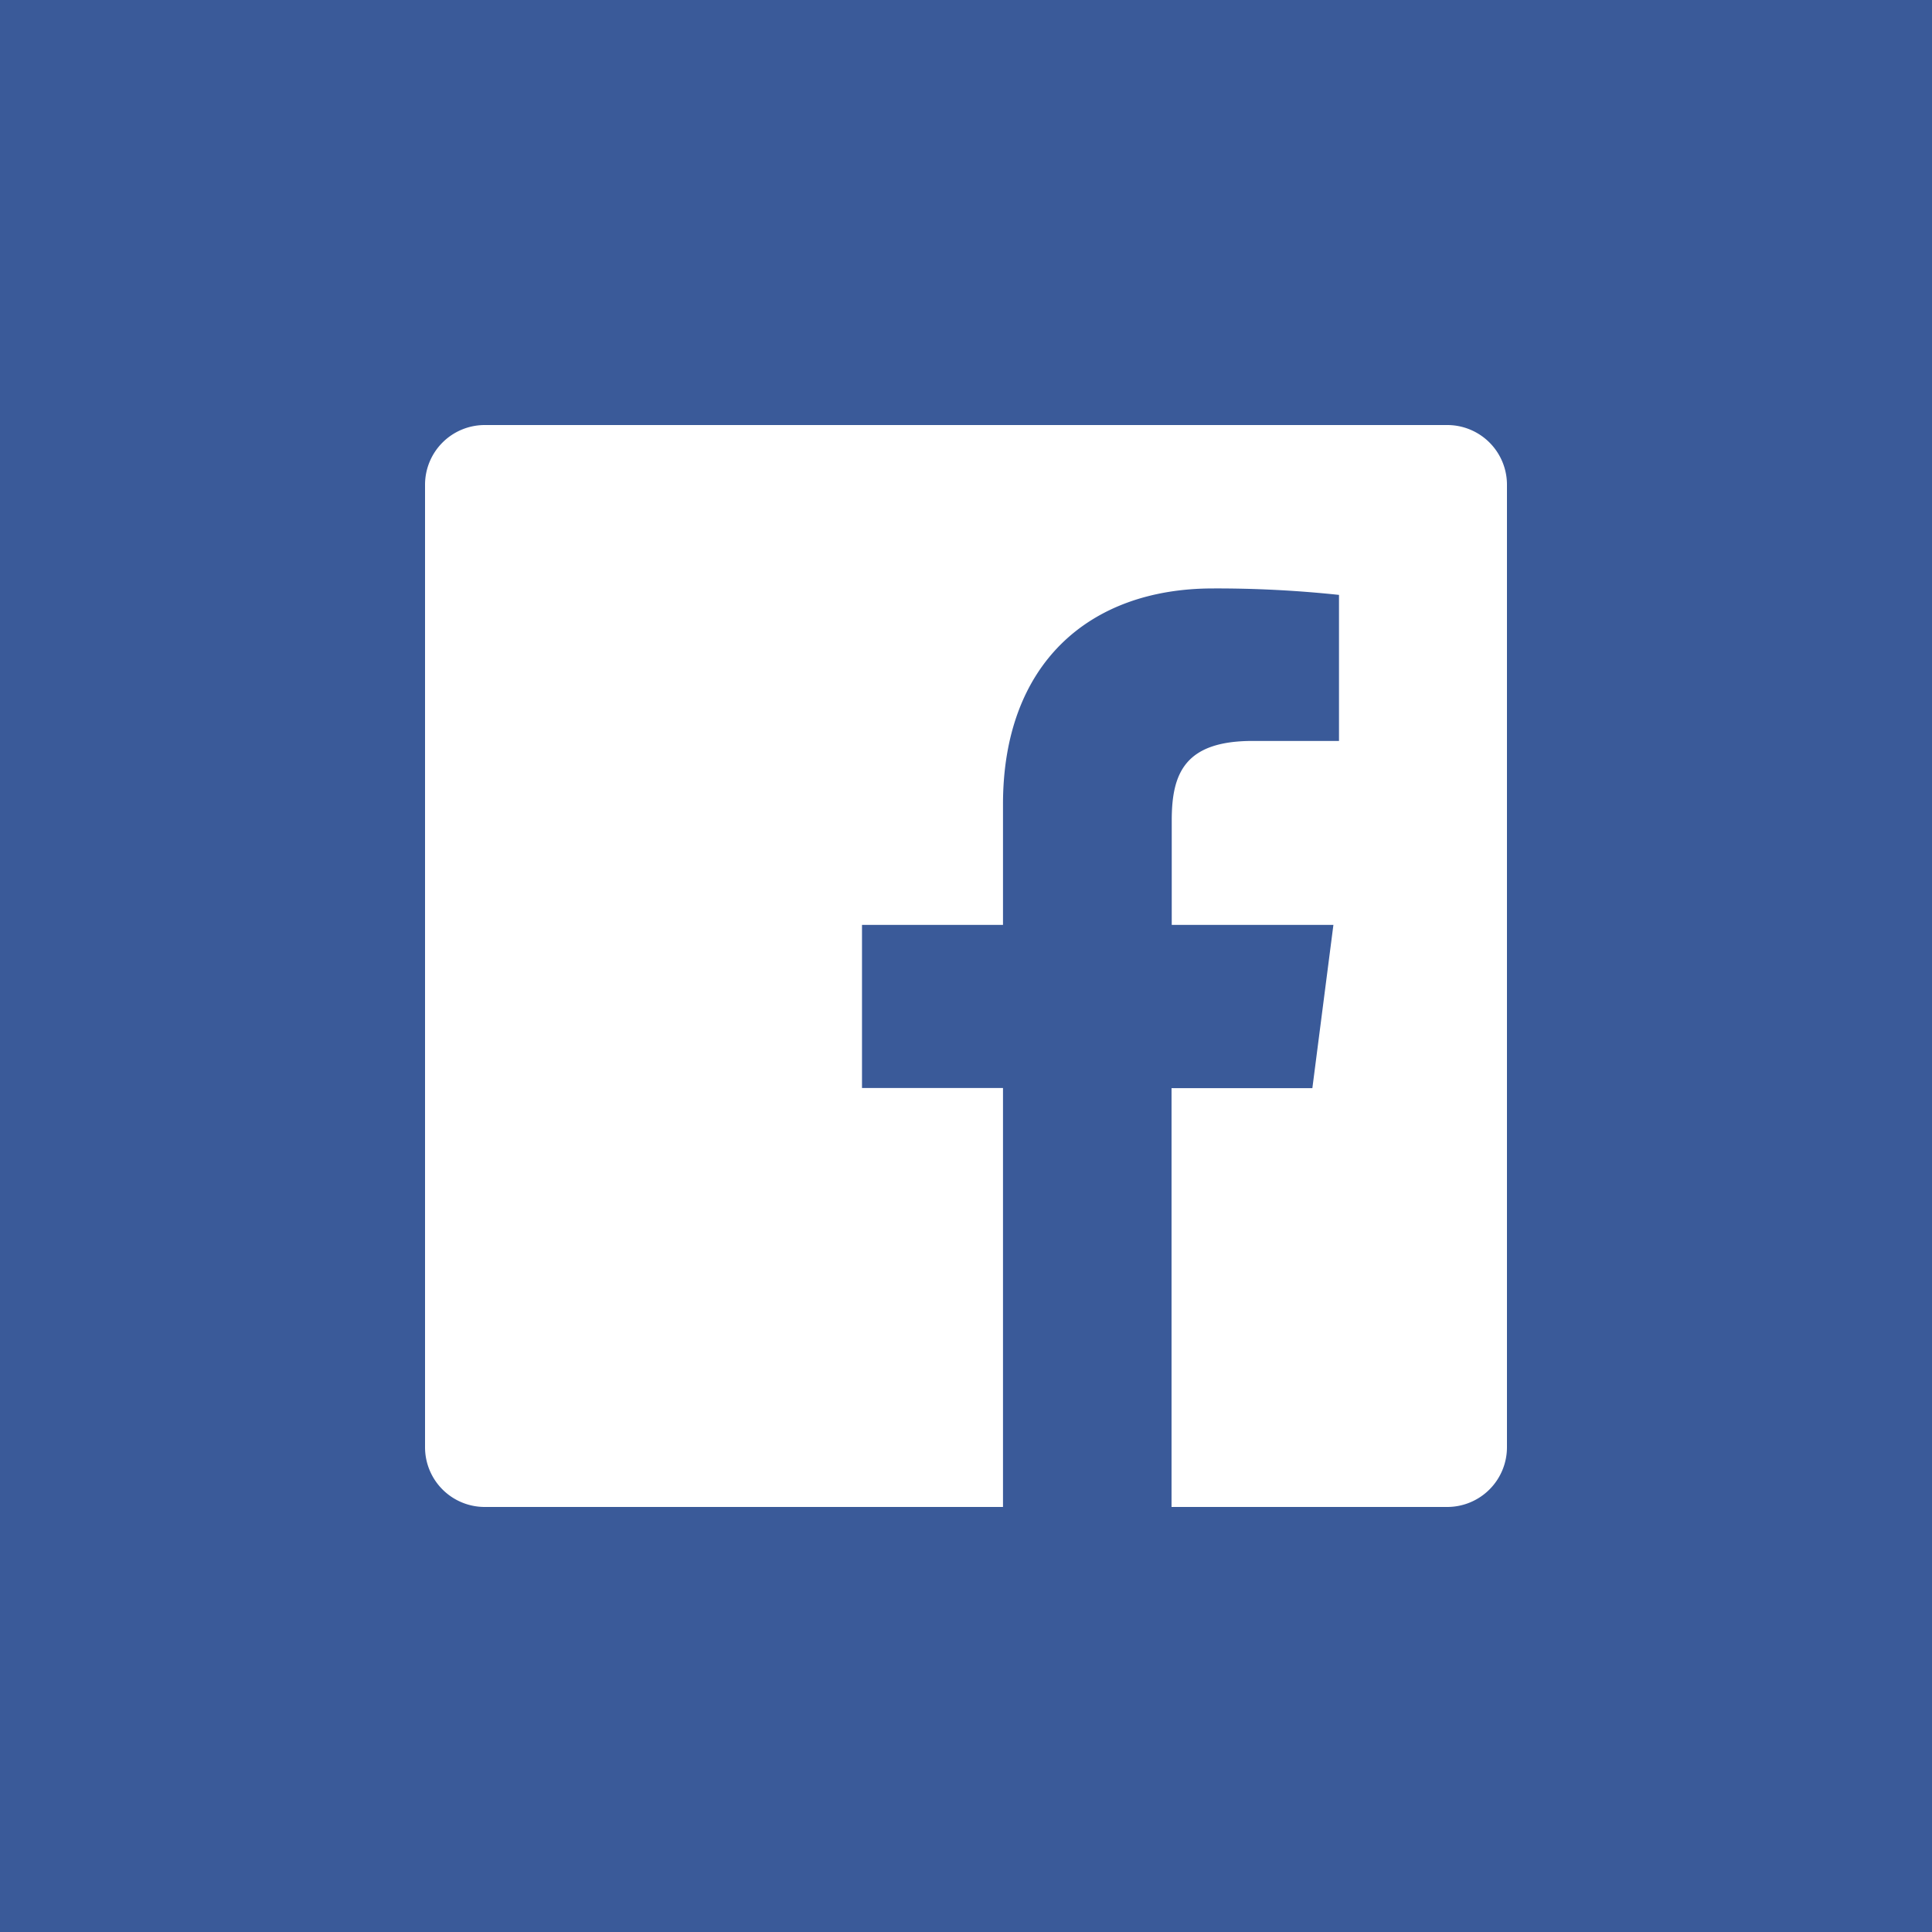 <svg xmlns="http://www.w3.org/2000/svg" xmlns:xlink="http://www.w3.org/1999/xlink" width="47" height="47" viewBox="0 0 47 47">
  <rect x="0" y="0" width="47" height="47" fill="#333333" stroke="none"/>
  <defs>
    <clipPath id="clip-path">
      <rect id="Retângulo_121" data-name="Retângulo 121" width="47" height="47" transform="translate(859 4571)" fill="#5f948e"/>
    </clipPath>
  </defs>
  <g id="ico-facebook" transform="translate(-859 -4571)" clip-path="url(#clip-path)">
    <g id="Facebook" transform="translate(859 4571)">
      <rect id="facebook-back" width="47" height="47" fill="#3a5a99"/>
      <path id="facebook-facebook" d="M35.207,10.34H11.793a1.452,1.452,0,0,0-1.453,1.453V35.207a1.452,1.452,0,0,0,1.453,1.453H24.4V26.468h-3.43V22.5H24.4V19.566c0-3.4,2.076-5.251,5.109-5.251a28.122,28.122,0,0,1,3.065.157v3.553h-2.1c-1.649,0-1.969.784-1.969,1.934V22.5h3.933l-.512,3.972H28.5V36.66h6.707a1.453,1.453,0,0,0,1.453-1.453V11.793A1.452,1.452,0,0,0,35.207,10.34Z" fill="#fff"/>
    </g>
  </g>
</svg>
